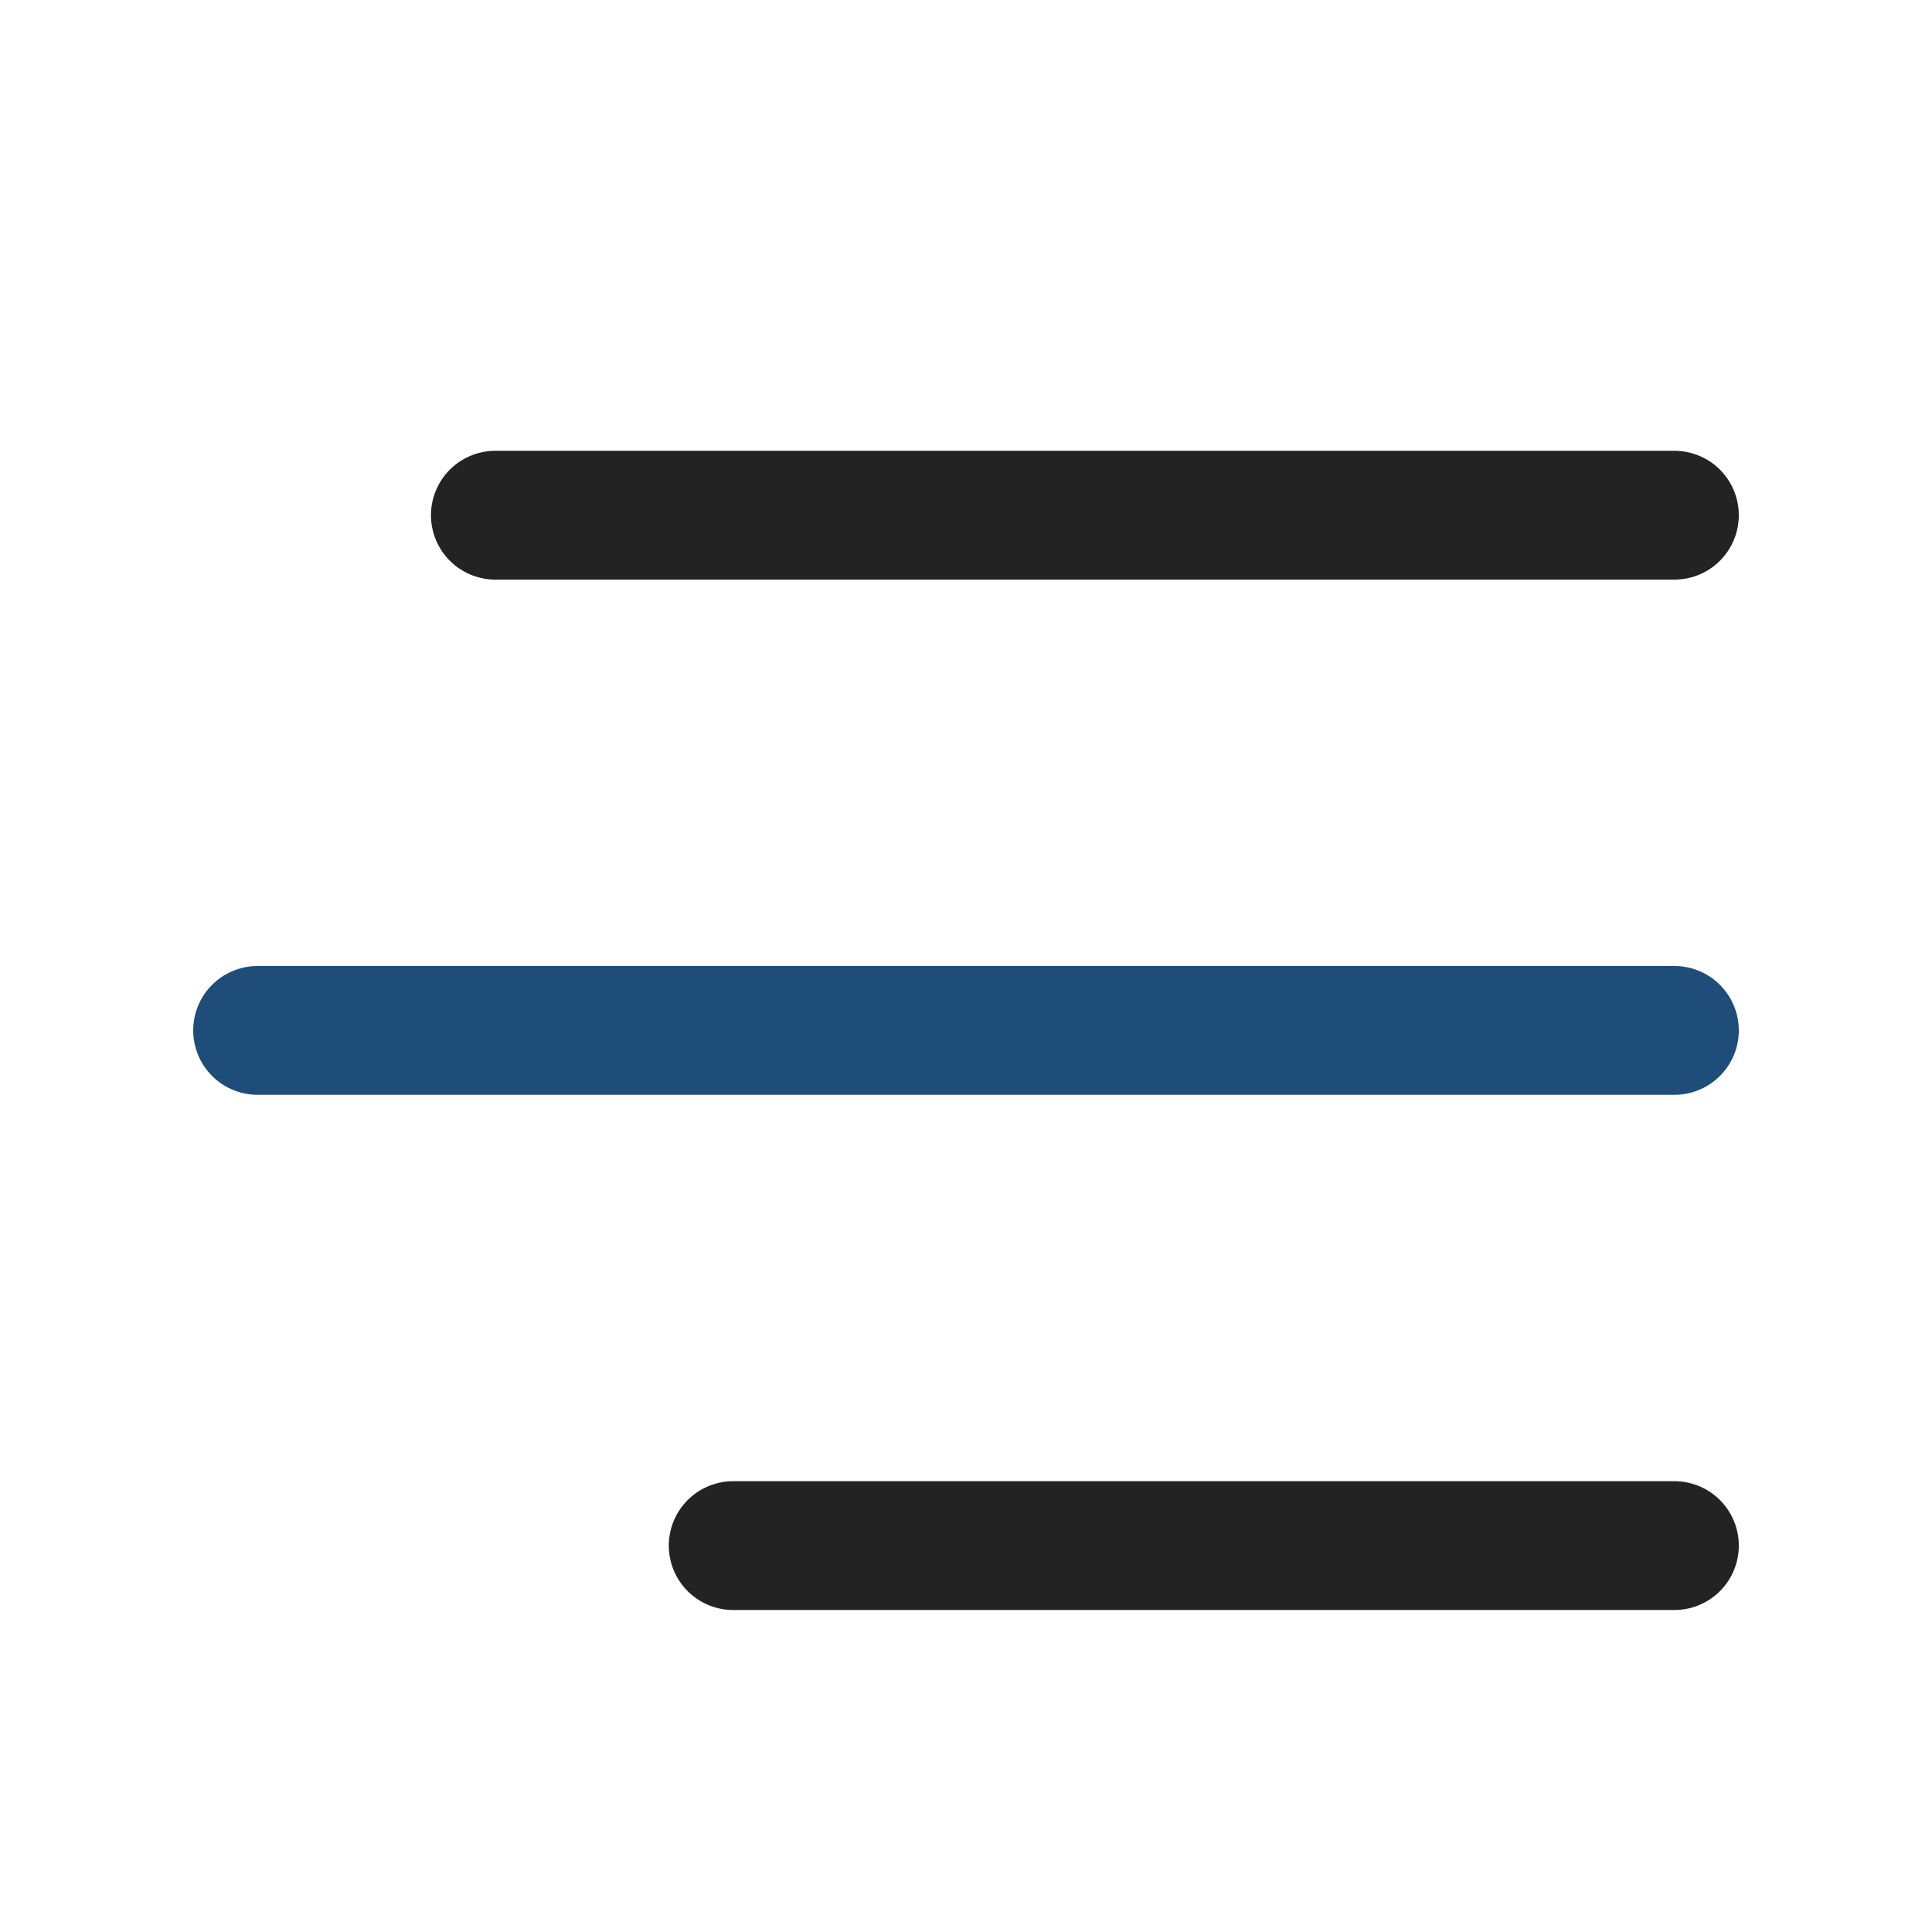 <svg width="30" height="30" viewBox="0 0 30 30" fill="none" xmlns="http://www.w3.org/2000/svg">
<line x1="26" y1="8" x2="7.692" y2="8" stroke="#232323" stroke-width="2" stroke-linecap="round"/>
<line x1="26" y1="16" x2="4" y2="16" stroke="#1E4D79" stroke-width="2" stroke-linecap="round"/>
<line x1="26" y1="24" x2="11.385" y2="24" stroke="#232323" stroke-width="2" stroke-linecap="round"/>
</svg>
